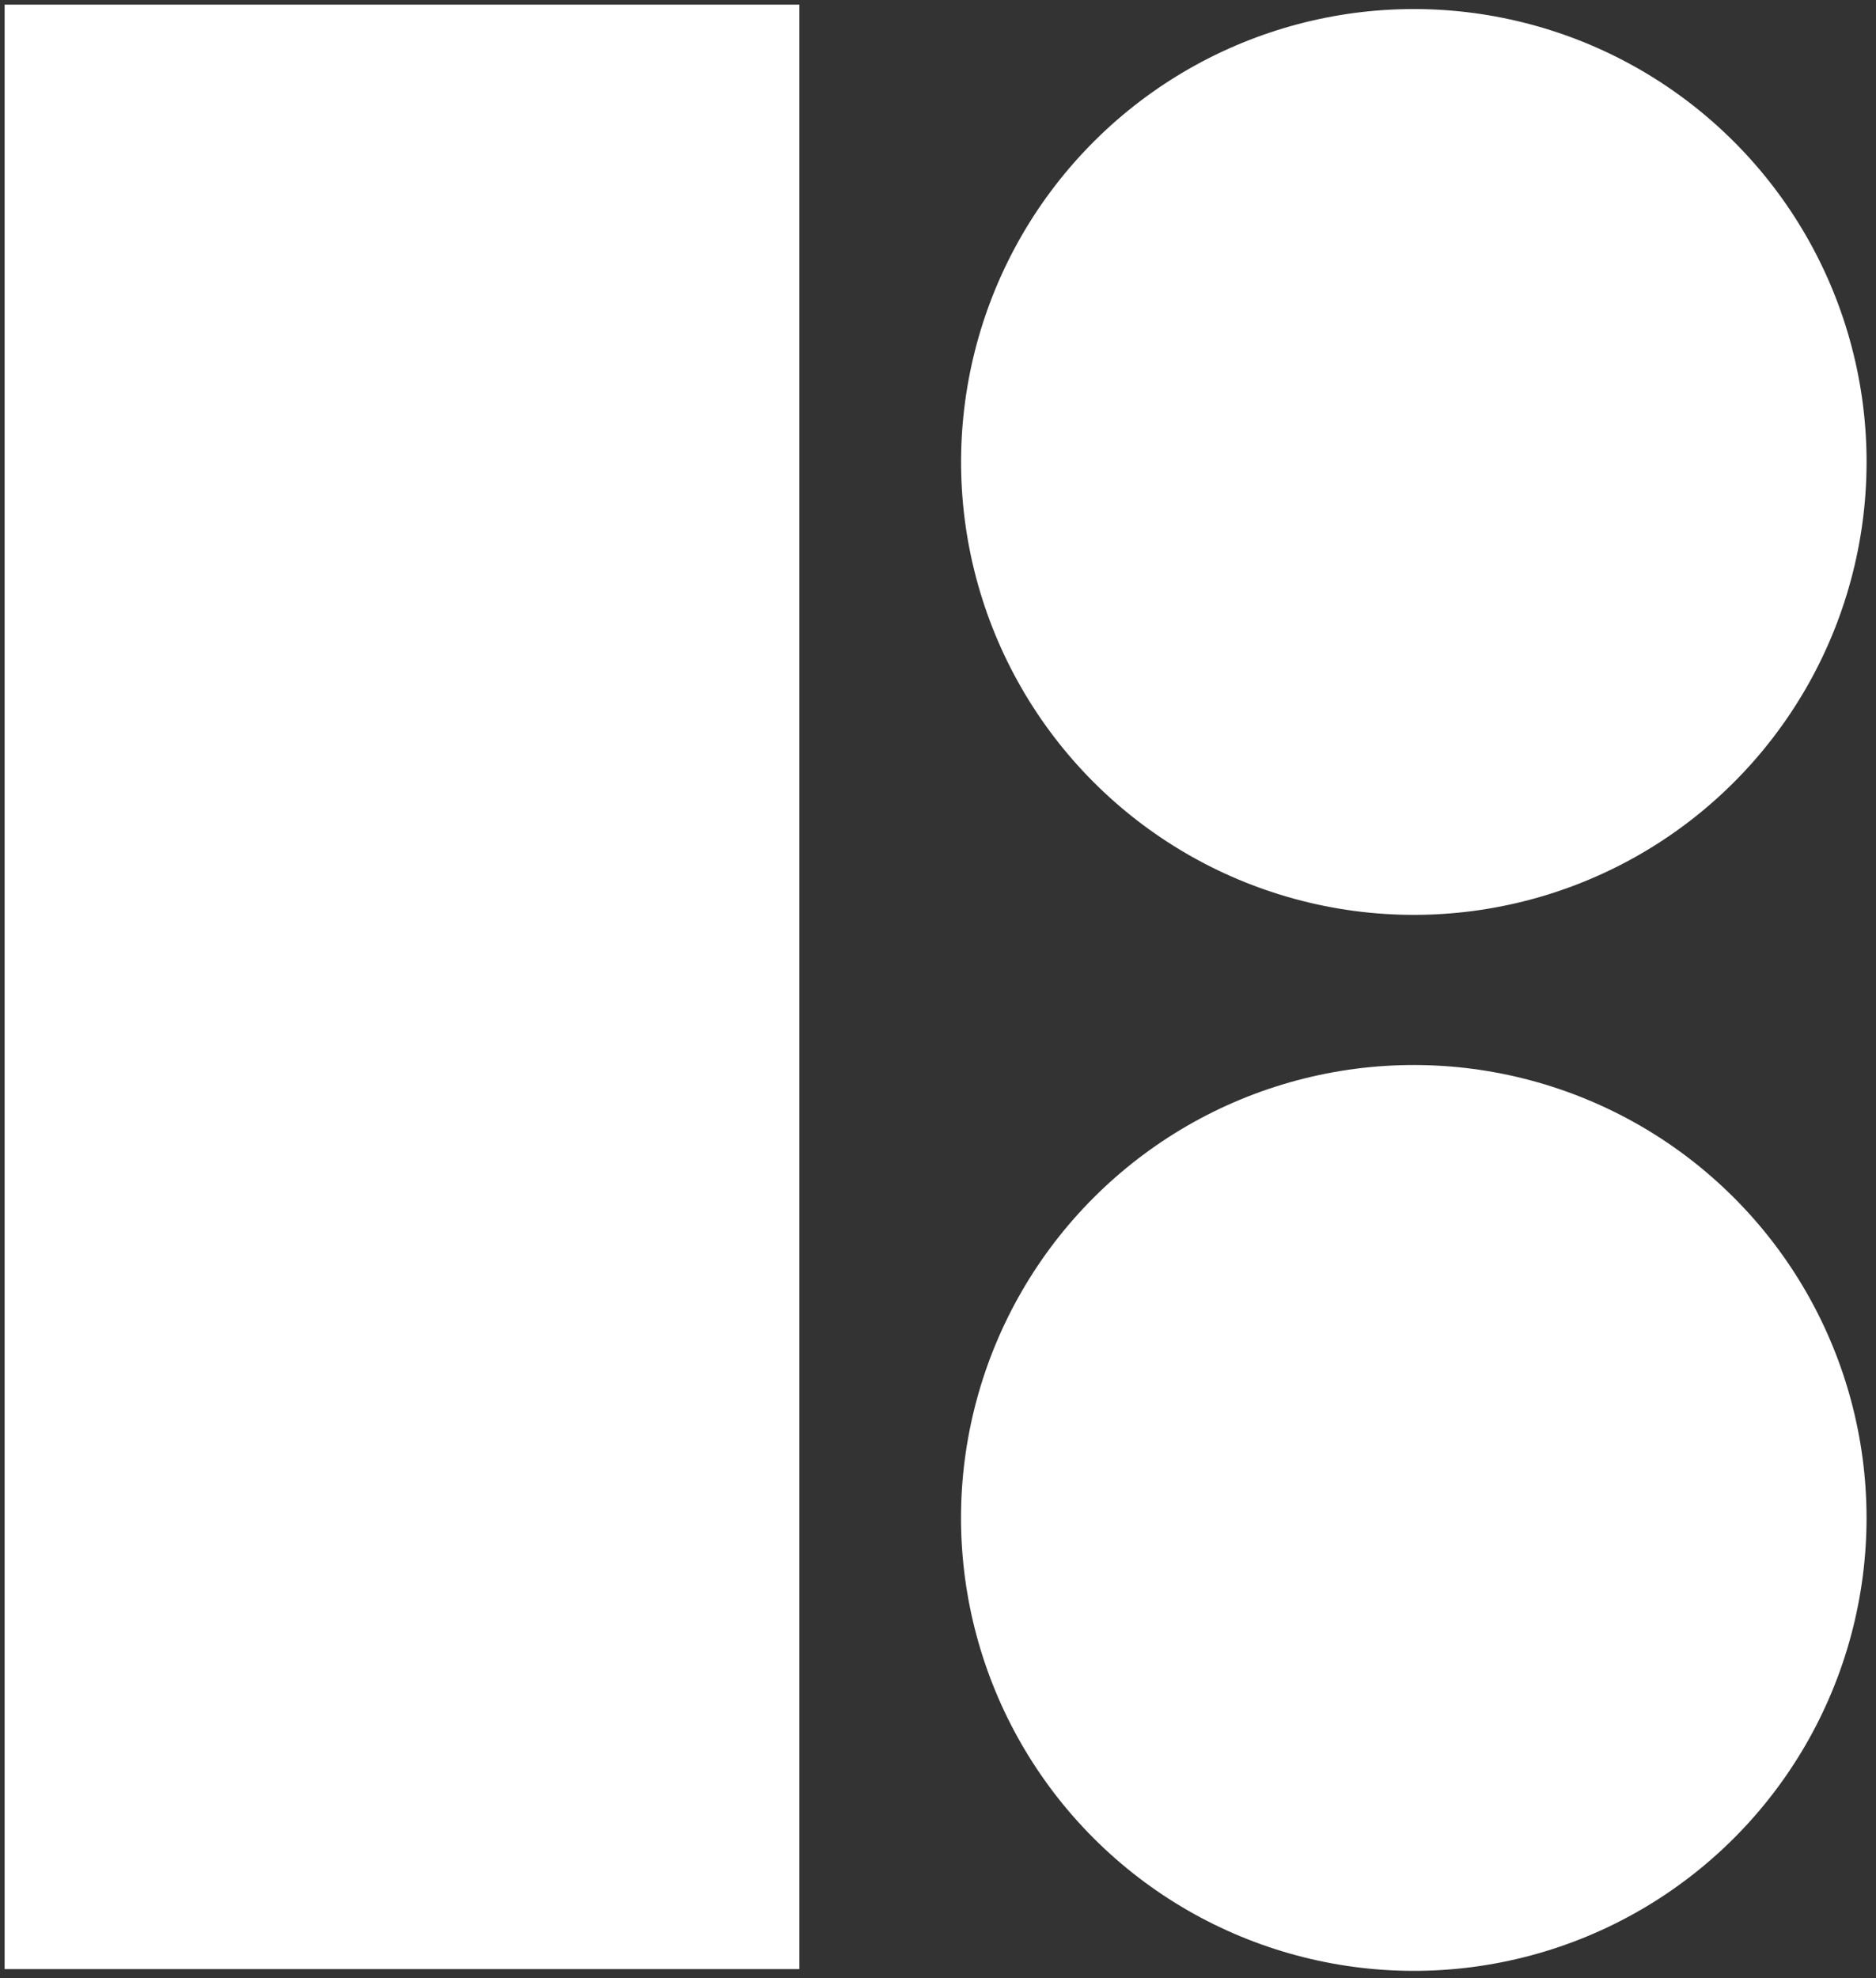 <?xml version="1.0" encoding="utf-8"?>
<!-- Generator: Adobe Illustrator 27.5.0, SVG Export Plug-In . SVG Version: 6.00 Build 0)  -->
<svg version="1.1" xmlns="http://www.w3.org/2000/svg" xmlns:xlink="http://www.w3.org/1999/xlink" x="0px" y="0px"
	 viewBox="0 0 40.6 42.8" style="enable-background:new 0 0 40.6 42.8;" xml:space="preserve">
<rect x="0" y="0" width="40.6" height="42.8" fill="#333333" stroke="none"/>
<style type="text/css">
	.st0{fill:#FFFFFF;}
</style>
<g id="Layer_1">
	<g>
		<g>
			<ellipse transform="matrix(0.23 -0.973 0.973 0.23 13.927 37.491)" class="st0" cx="30.6" cy="9.9" rx="9.8" ry="9.8"/>
			<ellipse transform="matrix(0.707 -0.707 0.707 0.707 -14.227 31.284)" class="st0" cx="30.6" cy="32.8" rx="9.8" ry="9.8"/>
			<rect x="0.1" y="0.1" class="st0" width="17.2" height="42.5"/>
		</g>
	</g>
</g>
<g id="Layer_2">
</g>
</svg>
